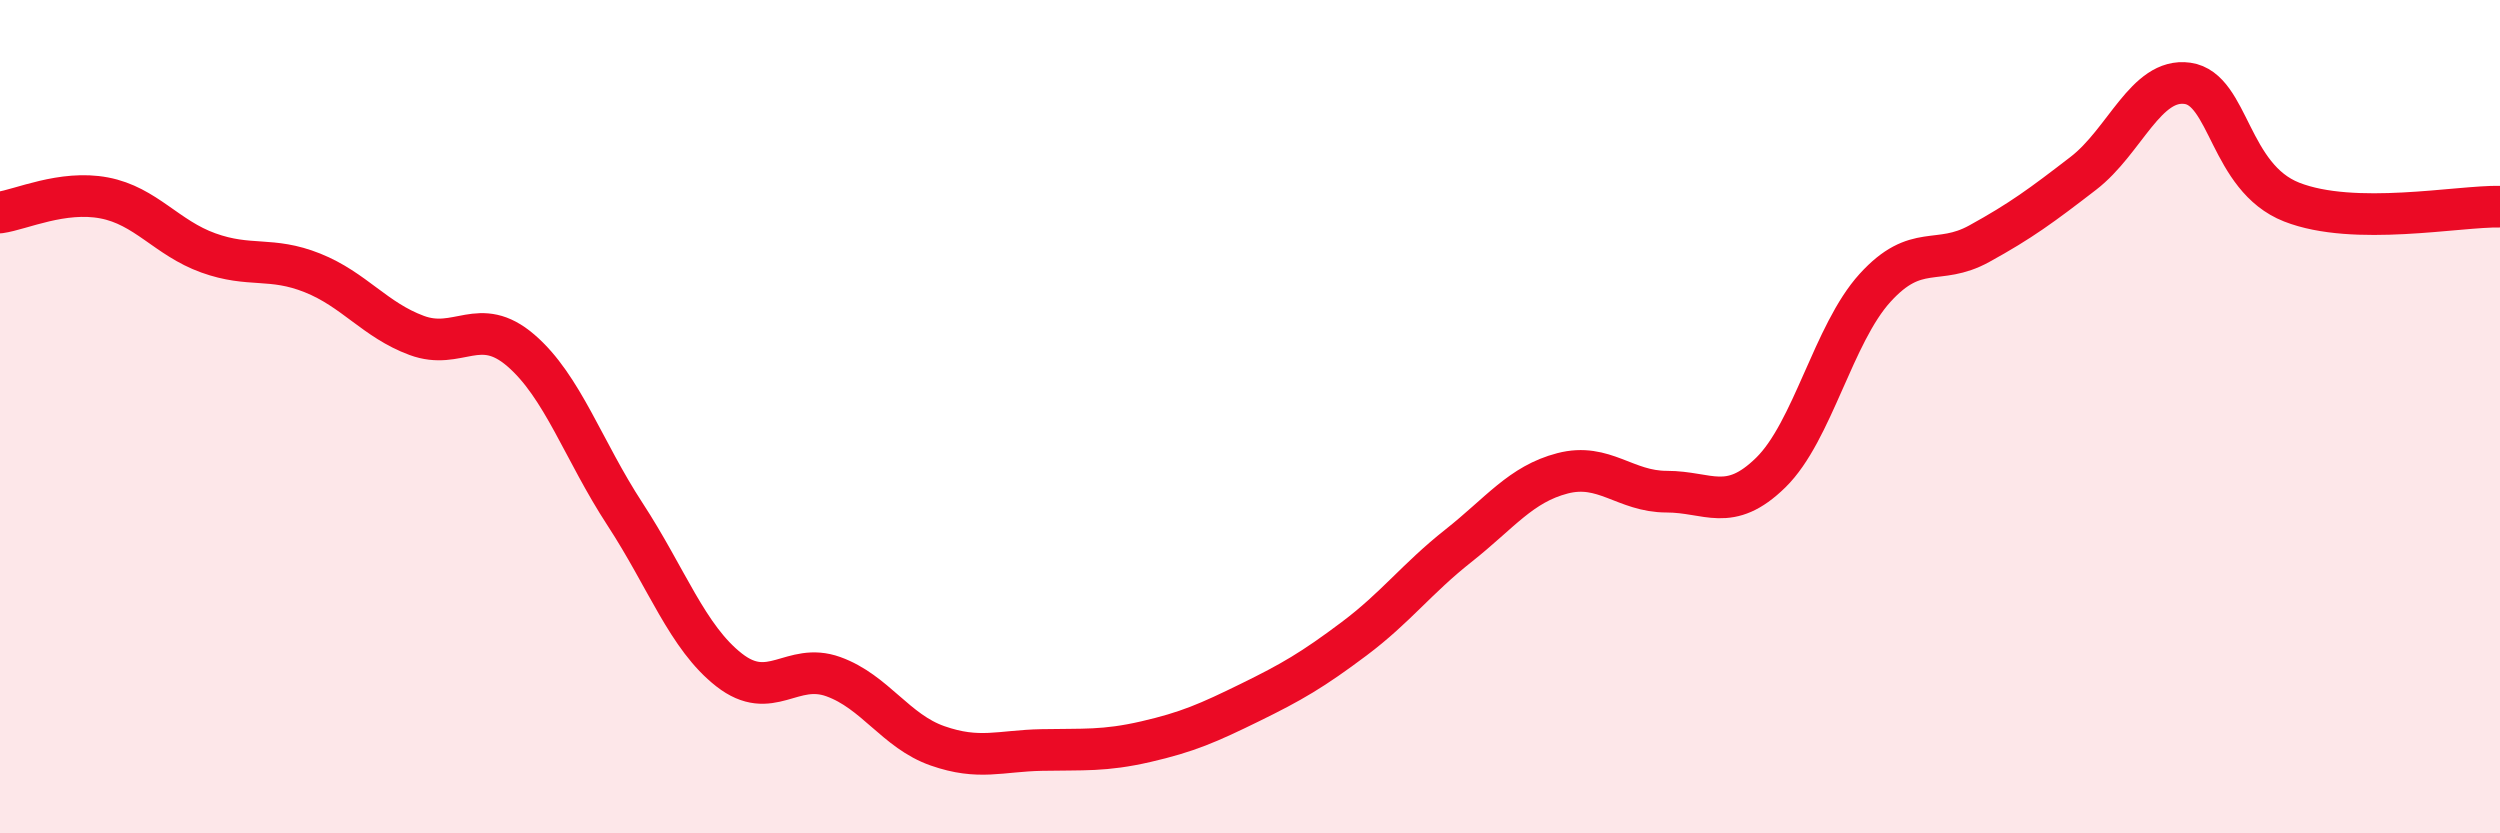 
    <svg width="60" height="20" viewBox="0 0 60 20" xmlns="http://www.w3.org/2000/svg">
      <path
        d="M 0,5.1 C 0.5,5.03 1.5,4.56 2.5,4.75 C 3.5,4.94 4,5.71 5,6.07 C 6,6.43 6.5,6.15 7.5,6.55 C 8.5,6.95 9,7.68 10,8.05 C 11,8.42 11.5,7.55 12.5,8.41 C 13.5,9.27 14,10.81 15,12.34 C 16,13.87 16.5,15.3 17.5,16.08 C 18.5,16.86 19,15.88 20,16.24 C 21,16.6 21.5,17.55 22.5,17.9 C 23.5,18.25 24,18.02 25,18 C 26,17.98 26.5,18.03 27.5,17.8 C 28.5,17.57 29,17.35 30,16.86 C 31,16.37 31.5,16.08 32.5,15.33 C 33.5,14.58 34,13.89 35,13.1 C 36,12.31 36.5,11.62 37.5,11.36 C 38.5,11.1 39,11.8 40,11.8 C 41,11.8 41.5,12.32 42.5,11.34 C 43.5,10.36 44,8.01 45,6.91 C 46,5.81 46.5,6.4 47.5,5.85 C 48.5,5.3 49,4.93 50,4.16 C 51,3.39 51.5,1.86 52.5,2 C 53.5,2.14 53.5,4.26 55,4.85 C 56.5,5.44 59,4.94 60,4.96L60 20L0 20Z"
        fill="#EB0A25"
        opacity="0.1"
        stroke-linecap="round"
        stroke-linejoin="round"
      />
      <path
        d="M 0,5.1 C 0.5,5.03 1.5,4.56 2.5,4.75 C 3.5,4.94 4,5.71 5,6.07 C 6,6.43 6.5,6.15 7.5,6.55 C 8.5,6.95 9,7.68 10,8.05 C 11,8.42 11.5,7.55 12.5,8.41 C 13.5,9.27 14,10.81 15,12.34 C 16,13.87 16.5,15.3 17.5,16.08 C 18.5,16.86 19,15.88 20,16.24 C 21,16.6 21.5,17.55 22.5,17.9 C 23.5,18.25 24,18.02 25,18 C 26,17.98 26.5,18.03 27.5,17.8 C 28.5,17.57 29,17.35 30,16.86 C 31,16.37 31.5,16.08 32.5,15.33 C 33.5,14.58 34,13.89 35,13.1 C 36,12.31 36.5,11.62 37.5,11.36 C 38.5,11.1 39,11.8 40,11.8 C 41,11.8 41.5,12.32 42.5,11.34 C 43.5,10.36 44,8.01 45,6.91 C 46,5.81 46.5,6.4 47.5,5.85 C 48.5,5.3 49,4.93 50,4.16 C 51,3.39 51.5,1.86 52.5,2 C 53.5,2.14 53.5,4.26 55,4.85 C 56.5,5.44 59,4.94 60,4.96"
        stroke="#EB0A25"
        stroke-width="1"
        fill="none"
        stroke-linecap="round"
        stroke-linejoin="round"
      />
    </svg>
  